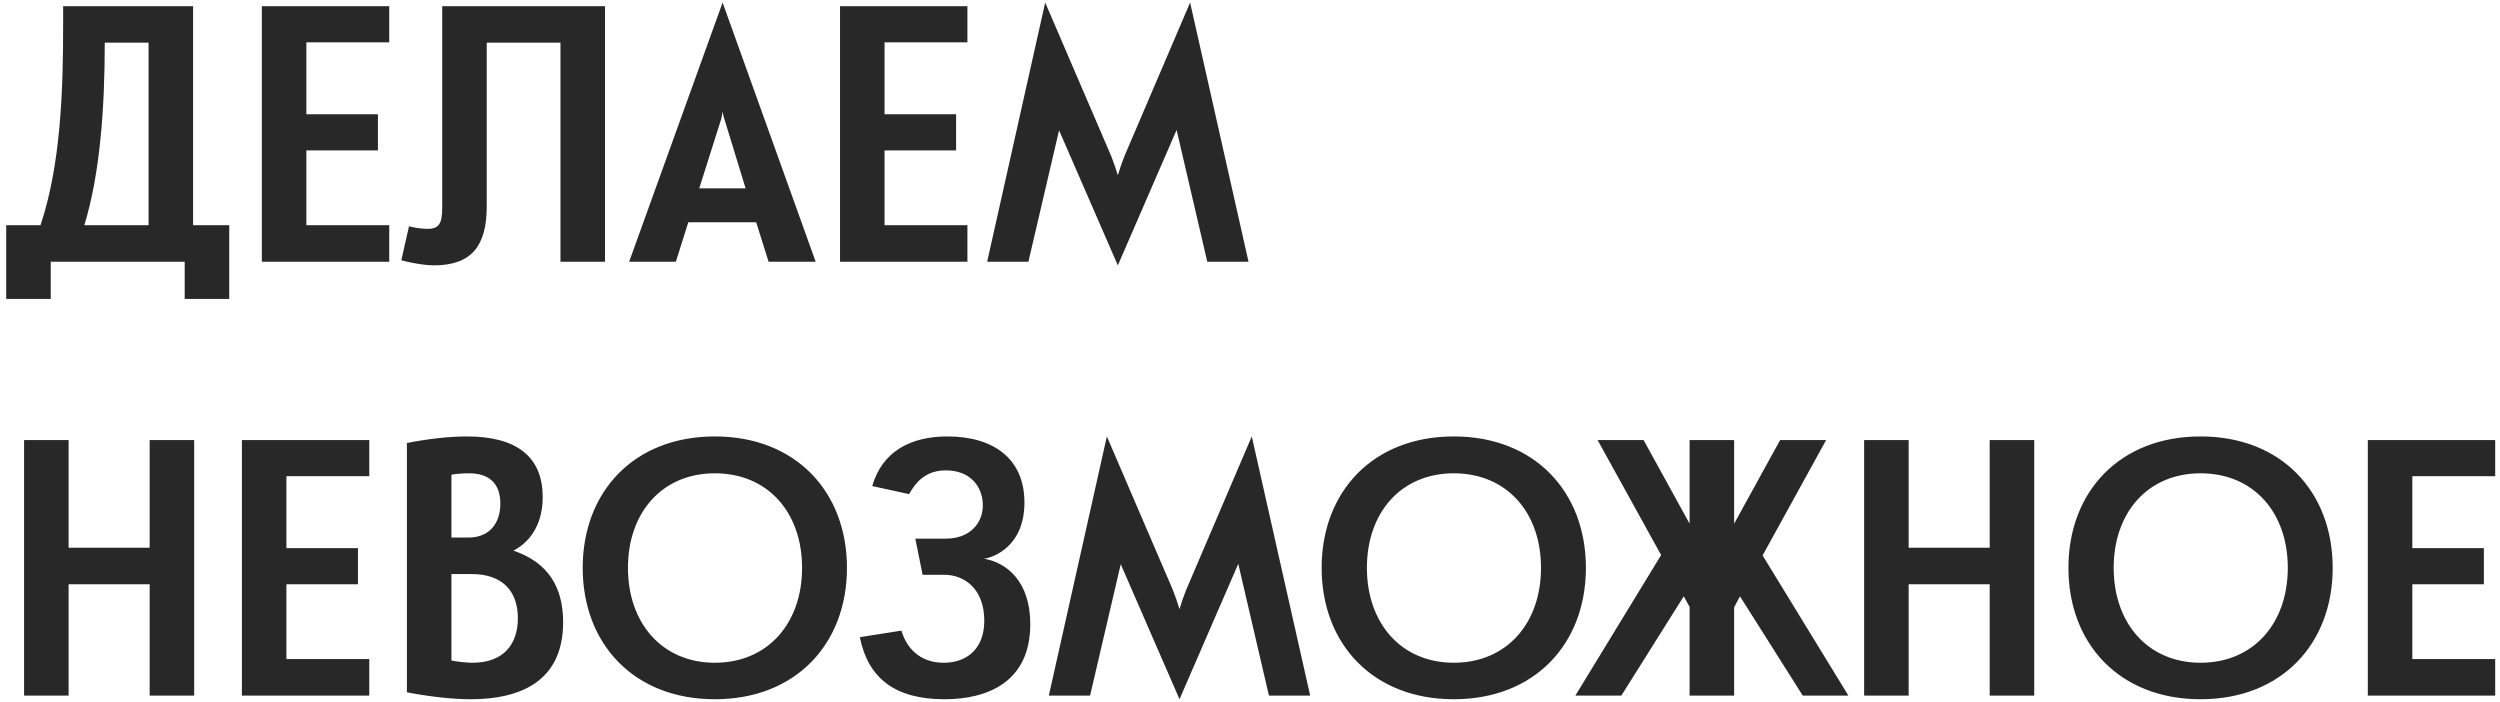 <?xml version="1.0" encoding="UTF-8"?> <svg xmlns="http://www.w3.org/2000/svg" width="363" height="102" viewBox="0 0 363 102" fill="none"><path d="M7.367 43.406H0.901V32.7H5.883C8.798 23.955 9.169 13.408 9.169 3.497V0.9H28.037V32.7H33.284V43.406H26.818V38H7.367V43.406ZM15.211 6.2C15.211 15.74 14.522 25.28 12.243 32.7H21.571V6.2H15.211ZM38.02 38V0.9H56.517V6.147H44.486V16.588H54.874V21.835H44.486V32.7H56.517V38H38.02ZM70.674 29.944C70.674 35.615 68.554 38.53 62.989 38.53C61.982 38.53 60.233 38.318 58.272 37.788L59.385 32.859C60.233 33.071 61.24 33.23 62.088 33.23C63.784 33.23 64.208 32.382 64.208 30.156V0.9H87.846V38H81.38V6.2H70.674V29.944ZM111.599 38L109.797 32.276H99.939L98.136 38H91.353L104.921 0.37L118.436 38H111.599ZM104.603 17.648L101.529 27.347H108.26L105.292 17.648C105.133 17.224 104.974 16.588 104.921 16.217C104.868 16.535 104.762 17.224 104.603 17.648ZM121.972 38V0.9H140.469V6.147H128.438V16.588H138.826V21.835H128.438V32.7H140.469V38H121.972ZM162.31 25.439C162.575 24.538 162.893 23.637 163.264 22.683L172.804 0.37L181.284 38H175.295L170.843 18.867L162.31 38.53L153.777 18.92L149.325 38H143.336L151.763 0.37L161.356 22.683C161.727 23.69 162.045 24.538 162.31 25.439ZM9.964 101H3.498V63.9H9.964V79.535H21.73V63.9H28.196V101H21.73V84.835H9.964V101ZM35.122 101V63.9H53.619V69.147H41.588V79.588H51.976V84.835H41.588V95.7H53.619V101H35.122ZM59.083 100.523V64.324C62.316 63.688 65.39 63.37 67.775 63.37C74.983 63.37 78.799 66.285 78.799 72.168C78.799 75.613 77.421 78.422 74.559 79.959C79.594 81.655 81.767 85.259 81.767 90.347C81.767 99.145 75.248 101.53 68.358 101.53C65.92 101.53 62.687 101.212 59.083 100.523ZM65.549 83.351V95.912C66.662 96.124 67.934 96.23 68.623 96.23C73.075 96.23 75.195 93.58 75.195 89.764C75.195 86.054 73.181 83.351 68.464 83.351H65.549ZM65.549 68.935V78.051H68.04C71.061 78.051 72.651 75.984 72.651 73.122C72.651 70.101 70.902 68.723 68.146 68.723C67.51 68.723 66.132 68.776 65.549 68.935ZM84.608 82.45C84.608 71.426 92.028 63.37 103.794 63.37C115.56 63.37 122.98 71.426 122.98 82.45C122.98 93.474 115.56 101.53 103.794 101.53C92.028 101.53 84.608 93.474 84.608 82.45ZM91.18 82.45C91.18 90.506 96.162 96.23 103.794 96.23C111.479 96.23 116.461 90.506 116.461 82.45C116.461 74.394 111.479 68.723 103.794 68.723C96.162 68.723 91.18 74.394 91.18 82.45ZM137.142 101.53C130.04 101.53 126.065 98.562 124.846 92.52L130.888 91.566C131.577 93.898 133.379 96.23 137.036 96.23C140.375 96.23 142.919 94.216 142.919 90.135C142.919 85.471 140.004 83.457 137.089 83.457H133.962L132.902 78.21H137.354C140.799 78.21 142.707 75.984 142.707 73.387C142.707 70.737 140.958 68.299 137.354 68.299C134.545 68.299 133.061 69.836 132.001 71.744L126.648 70.578C128.079 65.596 132.16 63.37 137.566 63.37C144.191 63.37 148.749 66.55 148.749 72.963C148.749 79.376 144.191 80.966 142.866 81.125C146.099 81.655 149.597 84.358 149.597 90.612C149.597 99.145 143.237 101.53 137.142 101.53ZM171.264 88.439C171.529 87.538 171.847 86.637 172.218 85.683L181.758 63.37L190.238 101H184.249L179.797 81.867L171.264 101.53L162.731 81.92L158.279 101H152.29L160.717 63.37L170.31 85.683C170.681 86.69 170.999 87.538 171.264 88.439ZM191.902 82.45C191.902 71.426 199.322 63.37 211.088 63.37C222.854 63.37 230.274 71.426 230.274 82.45C230.274 93.474 222.854 101.53 211.088 101.53C199.322 101.53 191.902 93.474 191.902 82.45ZM198.474 82.45C198.474 90.506 203.456 96.23 211.088 96.23C218.773 96.23 223.755 90.506 223.755 82.45C223.755 74.394 218.773 68.723 211.088 68.723C203.456 68.723 198.474 74.394 198.474 82.45ZM251.796 101H245.33V88.121L244.482 86.584L235.419 101H228.741L241.196 80.595L231.974 63.9H238.652L245.33 76.037V63.9H251.796V76.037L258.474 63.9H265.152L255.93 80.648L268.385 101H261.76L252.644 86.584L251.796 88.174V101ZM277.138 101H270.672V63.9H277.138V79.535H288.904V63.9H295.37V101H288.904V84.835H277.138V101ZM300.335 82.45C300.335 71.426 307.755 63.37 319.521 63.37C331.287 63.37 338.707 71.426 338.707 82.45C338.707 93.474 331.287 101.53 319.521 101.53C307.755 101.53 300.335 93.474 300.335 82.45ZM306.907 82.45C306.907 90.506 311.889 96.23 319.521 96.23C327.206 96.23 332.188 90.506 332.188 82.45C332.188 74.394 327.206 68.723 319.521 68.723C311.889 68.723 306.907 74.394 306.907 82.45ZM343.806 101V63.9H362.303V69.147H350.272V79.588H360.66V84.835H350.272V95.7H362.303V101H343.806Z" fill="#282828"></path></svg> 